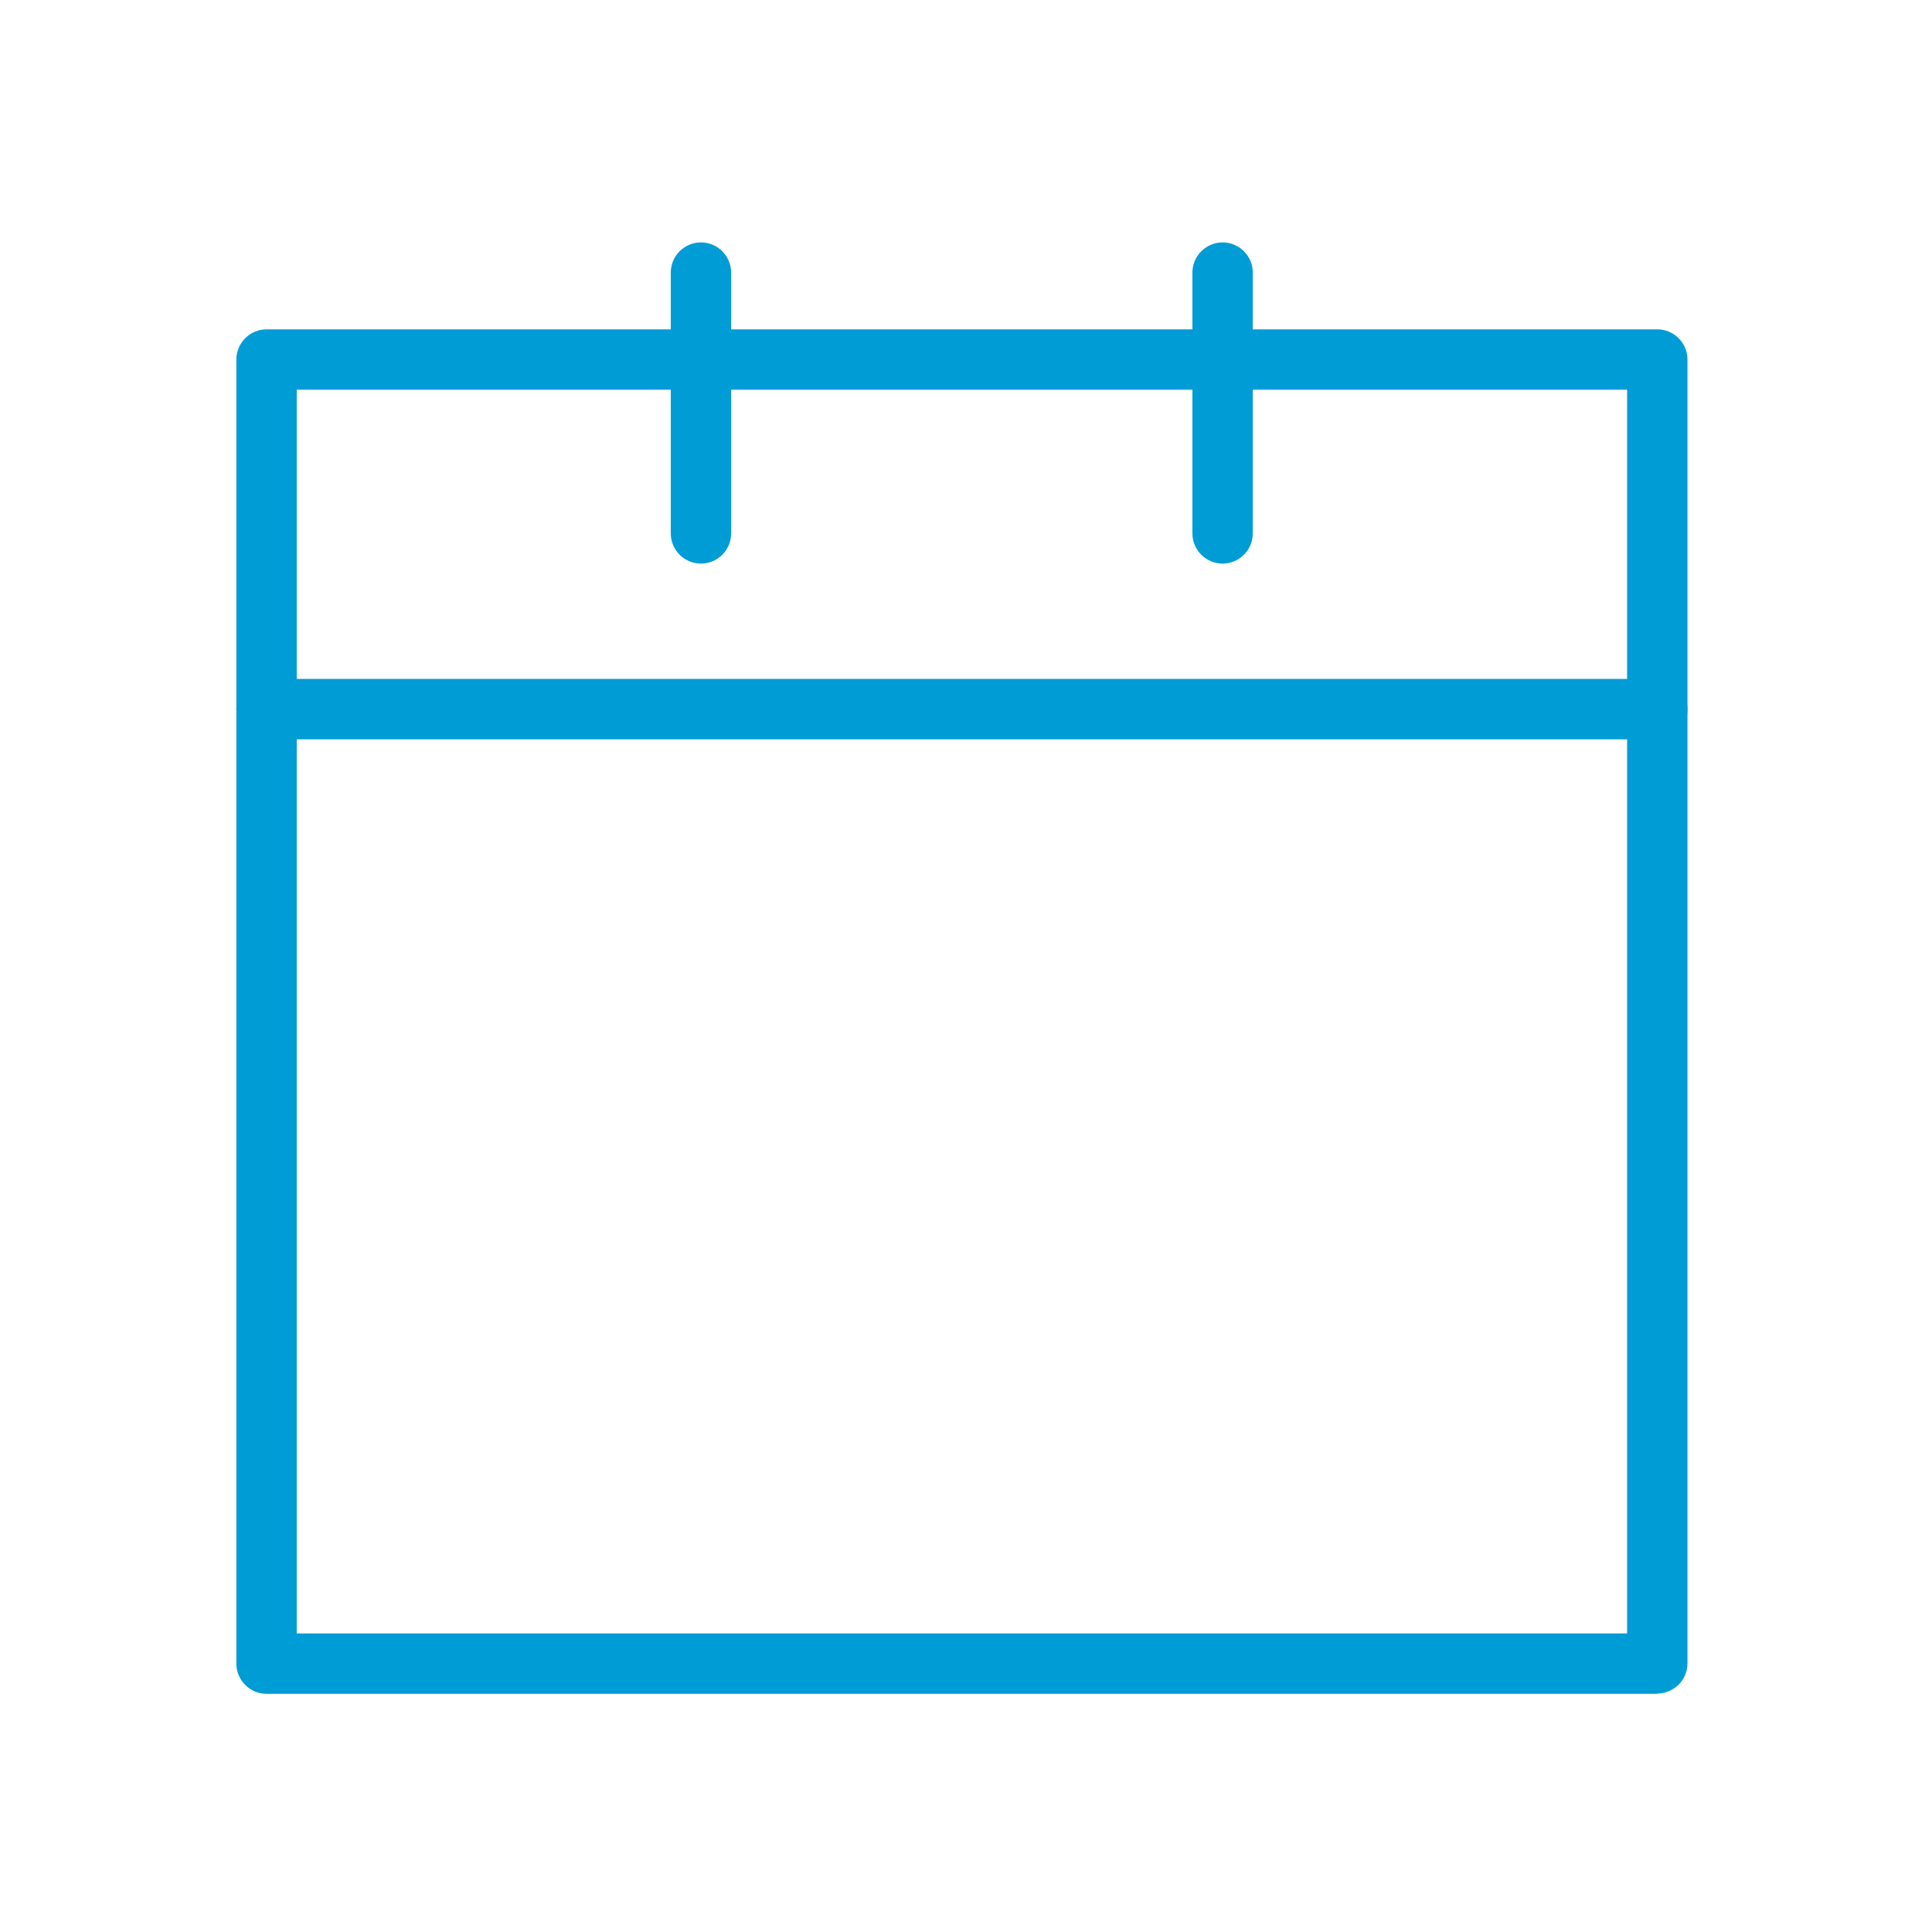 <?xml version="1.0" encoding="UTF-8"?> <svg xmlns="http://www.w3.org/2000/svg" id="icons_blue_copy" data-name="icons blue copy" viewBox="0 0 64 64"><defs><style> .cls-1 { fill: #009cd6; } </style></defs><path class="cls-1" d="m54.9,56.11H8.83c-.55,0-1-.45-1-1V11.91c0-.55.45-1,1-1h46.07c.55,0,1,.45,1,1v43.19c0,.55-.45,1-1,1Zm-45.07-2h44.07V12.91H9.83v41.19Z"></path><path class="cls-1" d="m54.9,24.49H8.83c-.55,0-1-.45-1-1s.45-1,1-1h46.07c.55,0,1,.45,1,1s-.45,1-1,1Z"></path><path class="cls-1" d="m23.22,18.67c-.55,0-1-.45-1-1v-8.64c0-.55.45-1,1-1s1,.45,1,1v8.64c0,.55-.45,1-1,1Z"></path><path class="cls-1" d="m40.5,18.67c-.55,0-1-.45-1-1v-8.64c0-.55.45-1,1-1s1,.45,1,1v8.64c0,.55-.45,1-1,1Z"></path></svg> 